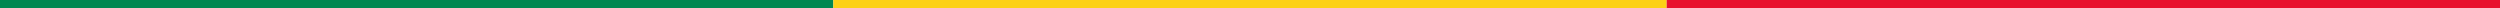 <svg width="100%" height="4" viewBox="0 0 1200 4" preserveAspectRatio="none" xmlns="http://www.w3.org/2000/svg">
  <rect x="0"   y="0" width="400" height="4" fill="#008751" />
  <rect x="400" y="0" width="400" height="4" fill="#FCD116" />
  <rect x="800" y="0" width="400" height="4" fill="#E8112D" />
</svg>